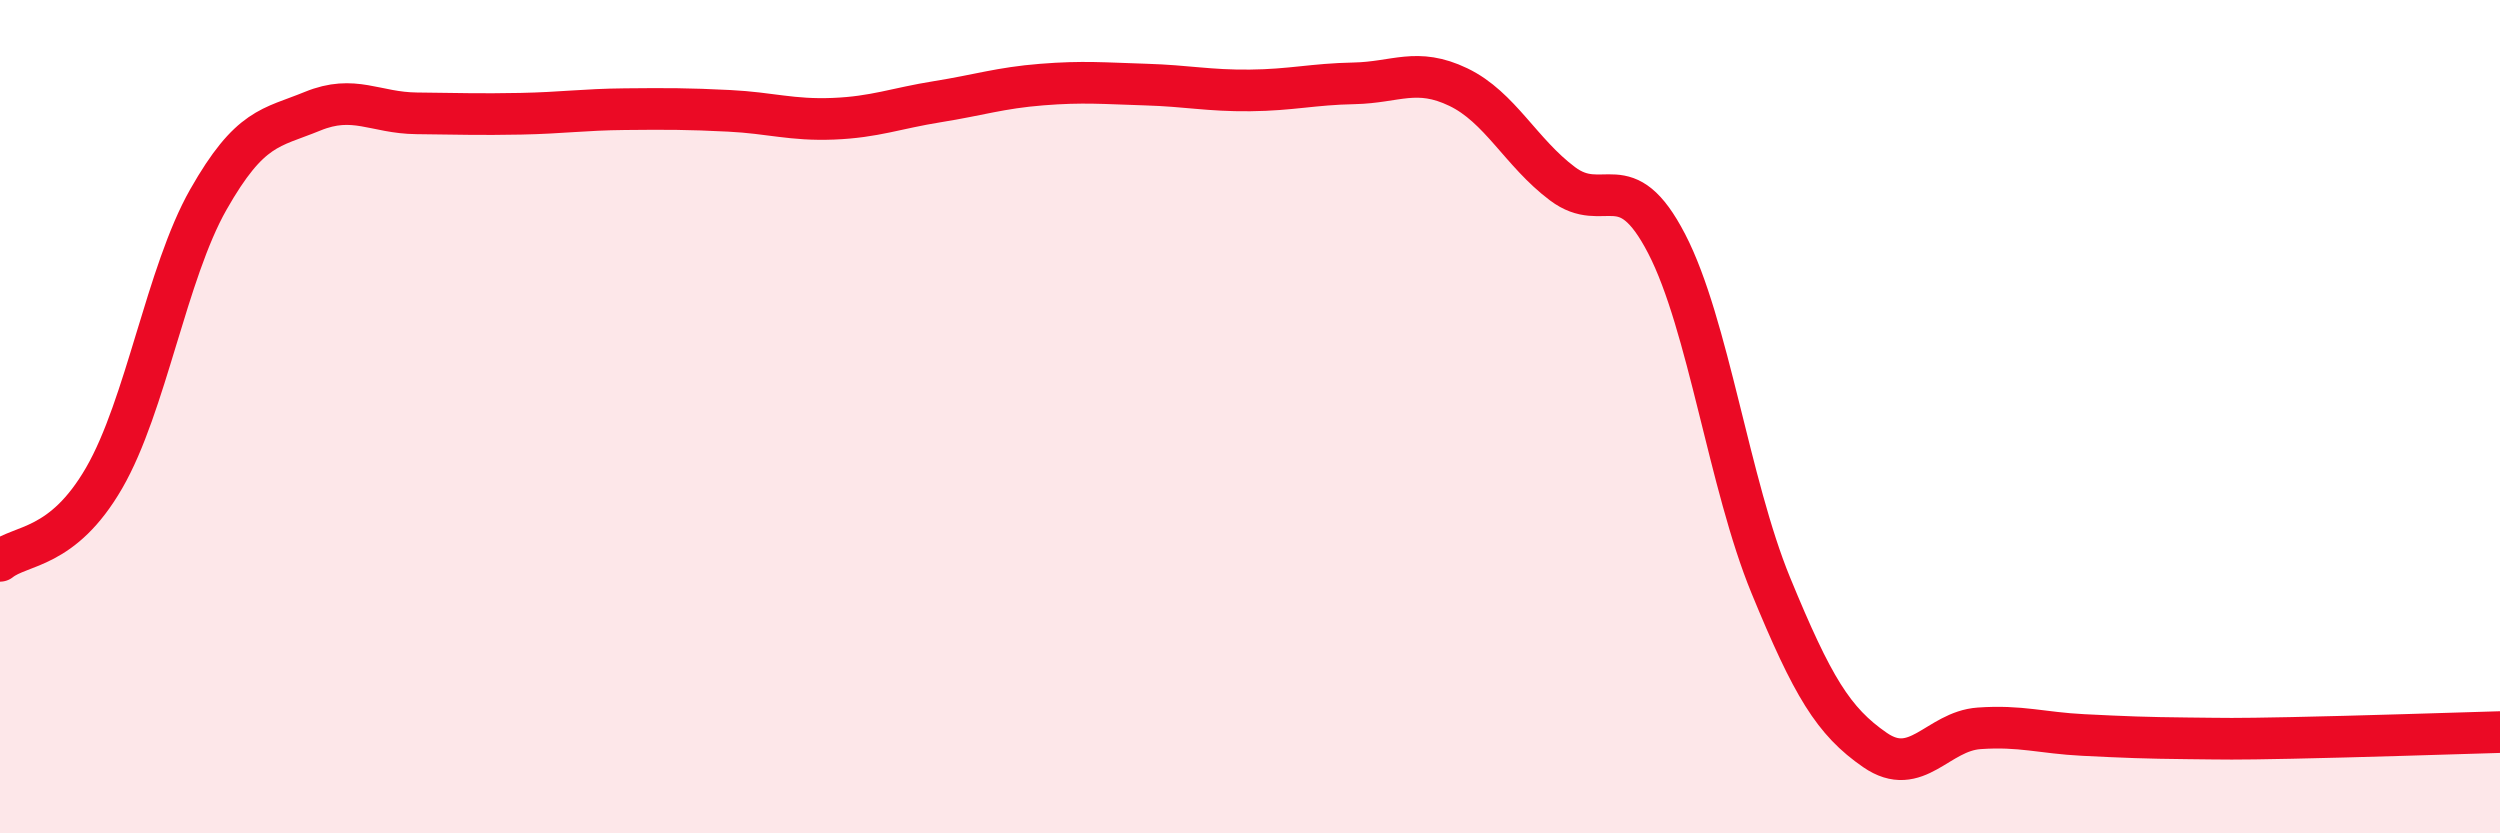 
    <svg width="60" height="20" viewBox="0 0 60 20" xmlns="http://www.w3.org/2000/svg">
      <path
        d="M 0,13.46 C 0.5,13.06 1.5,13.2 2.5,11.47 C 3.5,9.74 4,6.55 5,4.79 C 6,3.03 6.5,3.08 7.5,2.67 C 8.5,2.26 9,2.71 10,2.72 C 11,2.73 11.5,2.75 12.5,2.73 C 13.5,2.71 14,2.63 15,2.62 C 16,2.61 16.5,2.61 17.5,2.66 C 18.5,2.71 19,2.89 20,2.85 C 21,2.81 21.5,2.6 22.5,2.44 C 23.5,2.28 24,2.11 25,2.03 C 26,1.95 26.5,2 27.5,2.03 C 28.5,2.06 29,2.18 30,2.17 C 31,2.16 31.5,2.02 32.5,2 C 33.5,1.98 34,1.61 35,2.09 C 36,2.57 36.5,3.66 37.5,4.41 C 38.5,5.16 39,3.92 40,5.85 C 41,7.78 41.5,11.62 42.5,14.05 C 43.5,16.48 44,17.31 45,18 C 46,18.69 46.5,17.55 47.5,17.48 C 48.5,17.41 49,17.59 50,17.64 C 51,17.69 51.5,17.71 52.5,17.72 C 53.5,17.73 53.5,17.74 55,17.71 C 56.5,17.68 59,17.6 60,17.57L60 20L0 20Z"
        fill="#EB0A25"
        opacity="0.1"
        stroke-linecap="round"
        stroke-linejoin="round"
      />
      <path
        d="M 0,13.46 C 0.5,13.06 1.5,13.2 2.5,11.47 C 3.5,9.74 4,6.55 5,4.79 C 6,3.03 6.5,3.08 7.5,2.67 C 8.5,2.26 9,2.71 10,2.72 C 11,2.73 11.5,2.75 12.5,2.73 C 13.5,2.71 14,2.63 15,2.62 C 16,2.61 16.5,2.61 17.5,2.66 C 18.5,2.71 19,2.89 20,2.85 C 21,2.81 21.5,2.6 22.5,2.44 C 23.5,2.28 24,2.11 25,2.03 C 26,1.95 26.5,2 27.5,2.03 C 28.5,2.06 29,2.18 30,2.17 C 31,2.16 31.5,2.02 32.5,2 C 33.5,1.98 34,1.61 35,2.09 C 36,2.57 36.5,3.66 37.5,4.41 C 38.5,5.16 39,3.92 40,5.85 C 41,7.78 41.5,11.62 42.5,14.05 C 43.5,16.48 44,17.31 45,18 C 46,18.69 46.5,17.55 47.5,17.48 C 48.5,17.41 49,17.59 50,17.64 C 51,17.69 51.5,17.71 52.5,17.72 C 53.5,17.73 53.5,17.74 55,17.71 C 56.5,17.68 59,17.6 60,17.57"
        stroke="#EB0A25"
        stroke-width="1"
        fill="none"
        stroke-linecap="round"
        stroke-linejoin="round"
      />
    </svg>
  